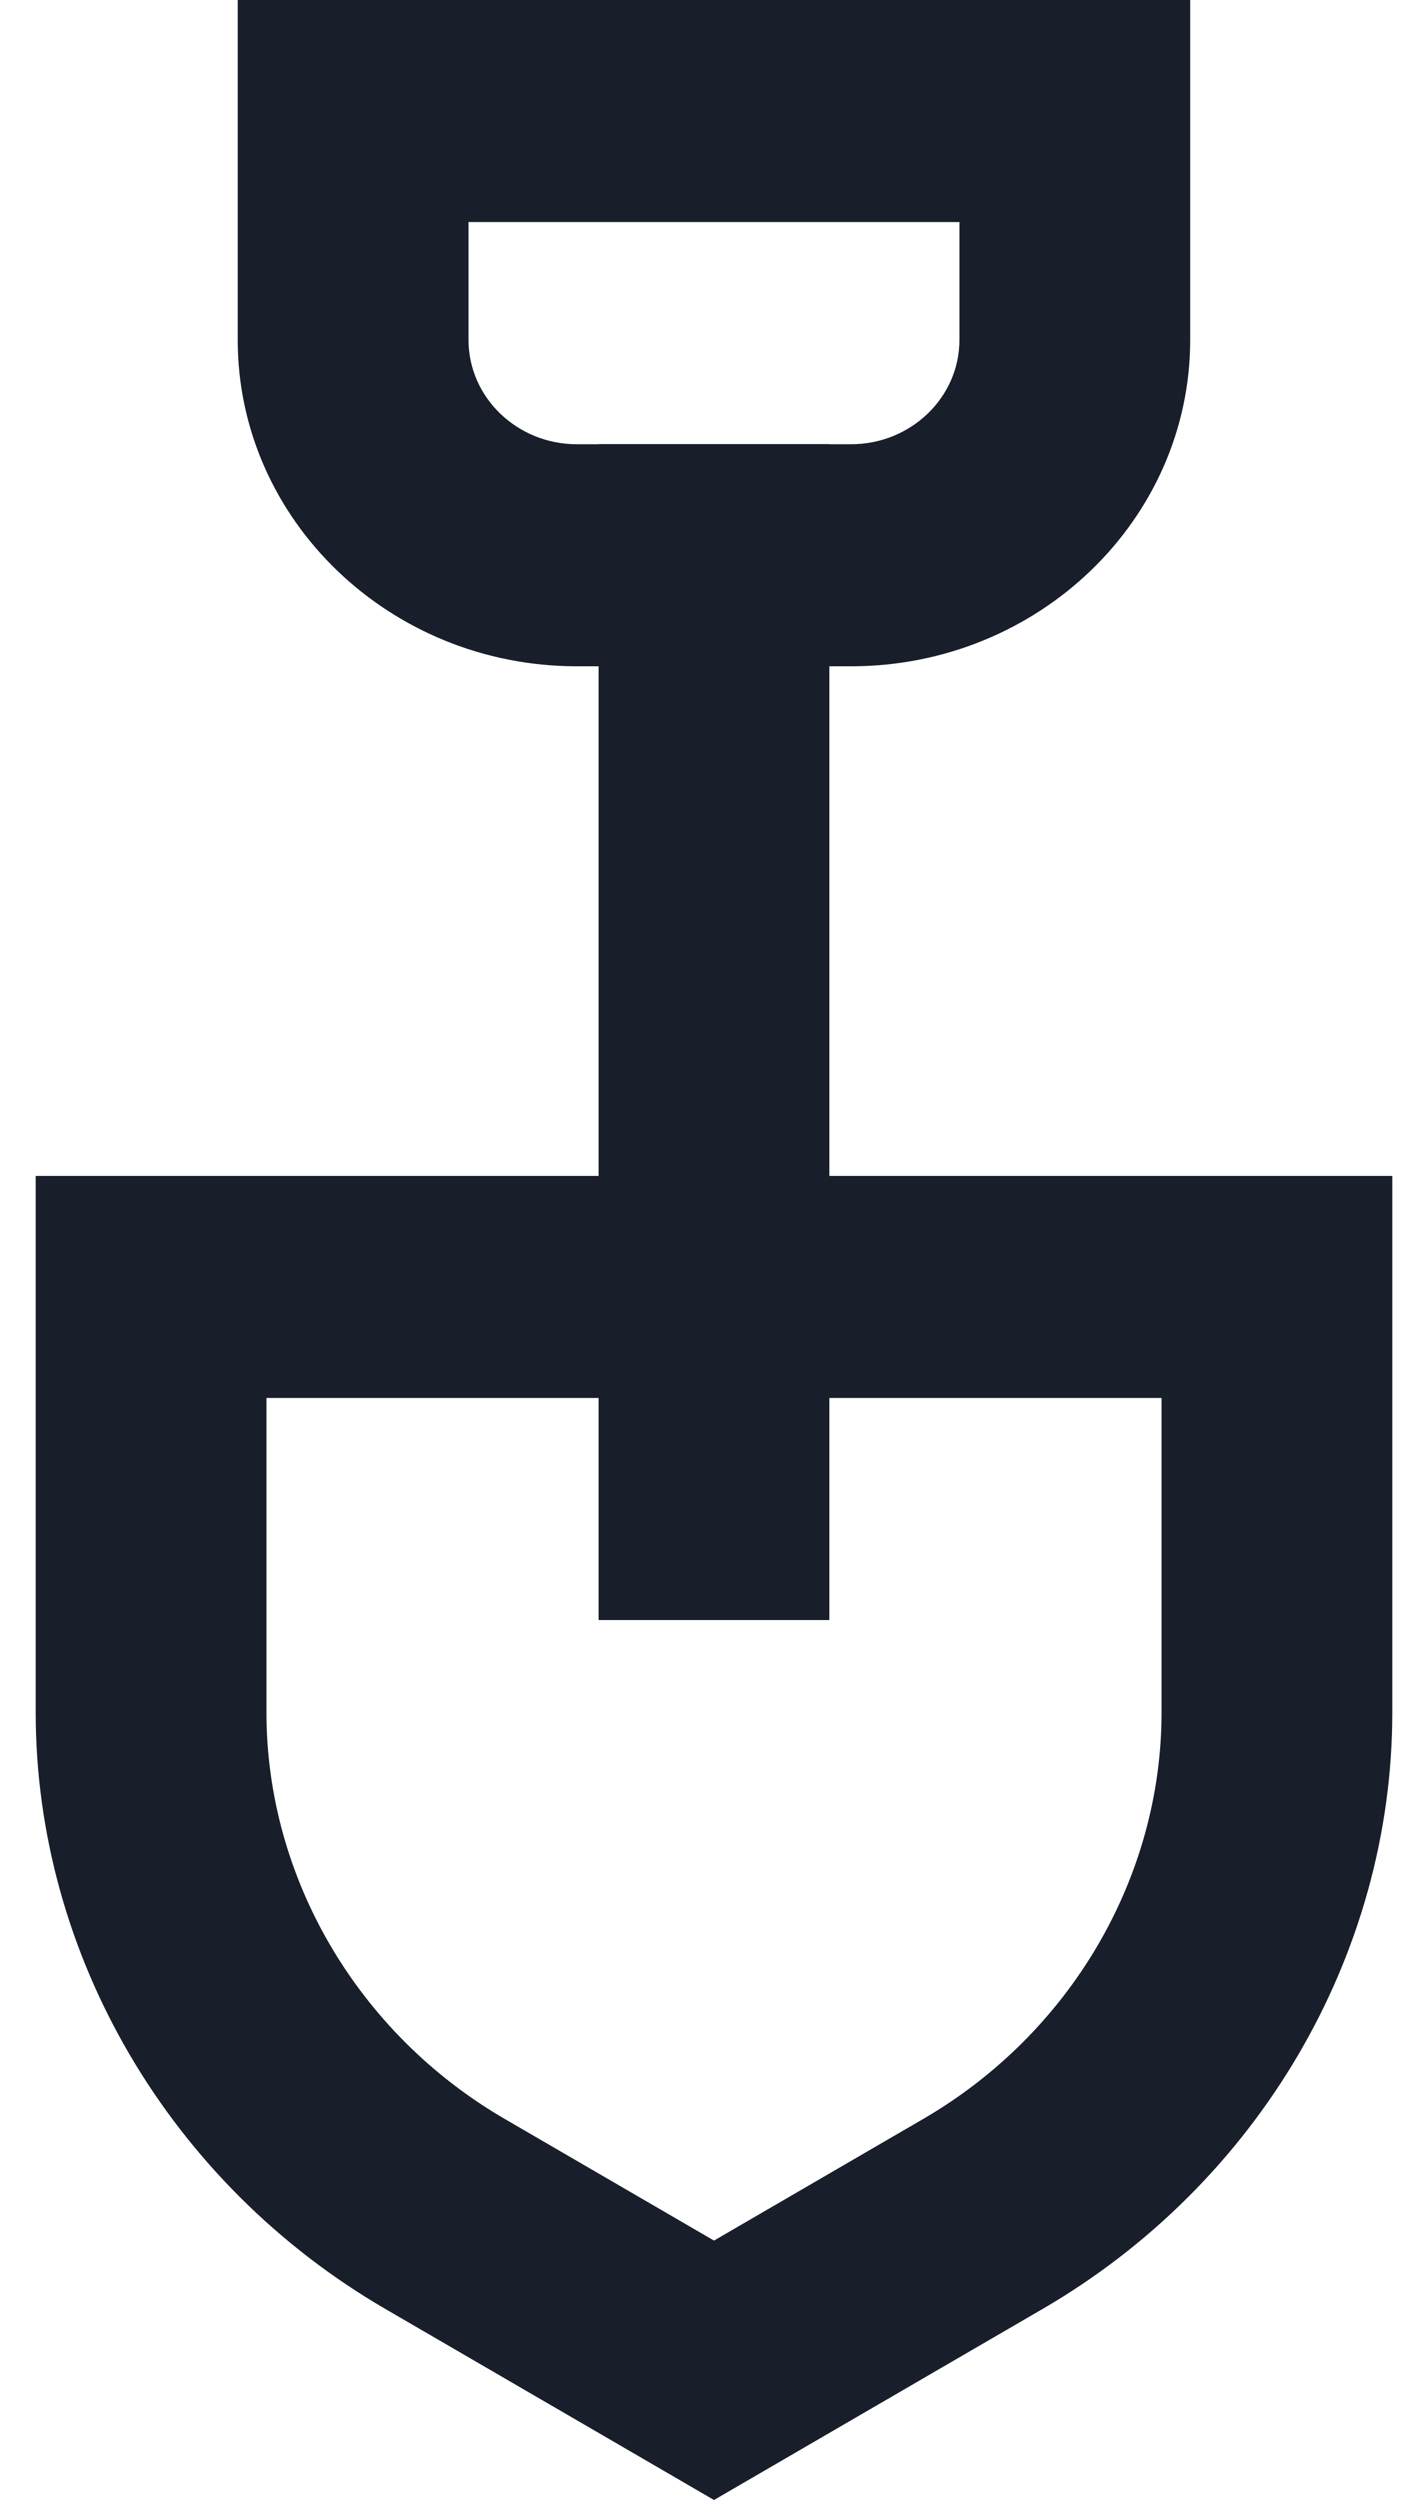 <svg width="32" height="56" viewBox="0 0 32 56" fill="none" xmlns="http://www.w3.org/2000/svg">
<g clip-path="url(#clip0_6001_10491)">
<path d="M19.071 14.925H12.927C8.737 14.925 5.327 11.646 5.327 7.614V0H26.671V7.614C26.671 11.646 23.262 14.925 19.071 14.925H19.071ZM10.499 4.974V7.614C10.499 8.903 11.588 9.951 12.927 9.951H19.071C20.411 9.951 21.5 8.903 21.5 7.614V4.974H10.499Z" fill="#181E2A"/>
<path d="M18.585 9.951H13.414V36.289H18.585V9.951Z" fill="#181E2A"/>
<path d="M16 56L8.636 51.721C3.803 48.912 0.8 43.792 0.8 38.36V26.341H31.2V38.36C31.2 43.792 28.197 48.912 23.363 51.721L16 56ZM5.971 31.315V38.36C5.971 42.062 8.017 45.55 11.31 47.464L16 50.189L20.689 47.464C23.983 45.55 26.029 42.062 26.029 38.36V31.315H5.971Z" fill="#181E2A"/>
</g>
<defs>
<clipPath id="clip0_6001_10491">
<rect width="30.4" height="56" fill="white" transform="translate(0.8)"/>
</clipPath>
</defs>
</svg>
